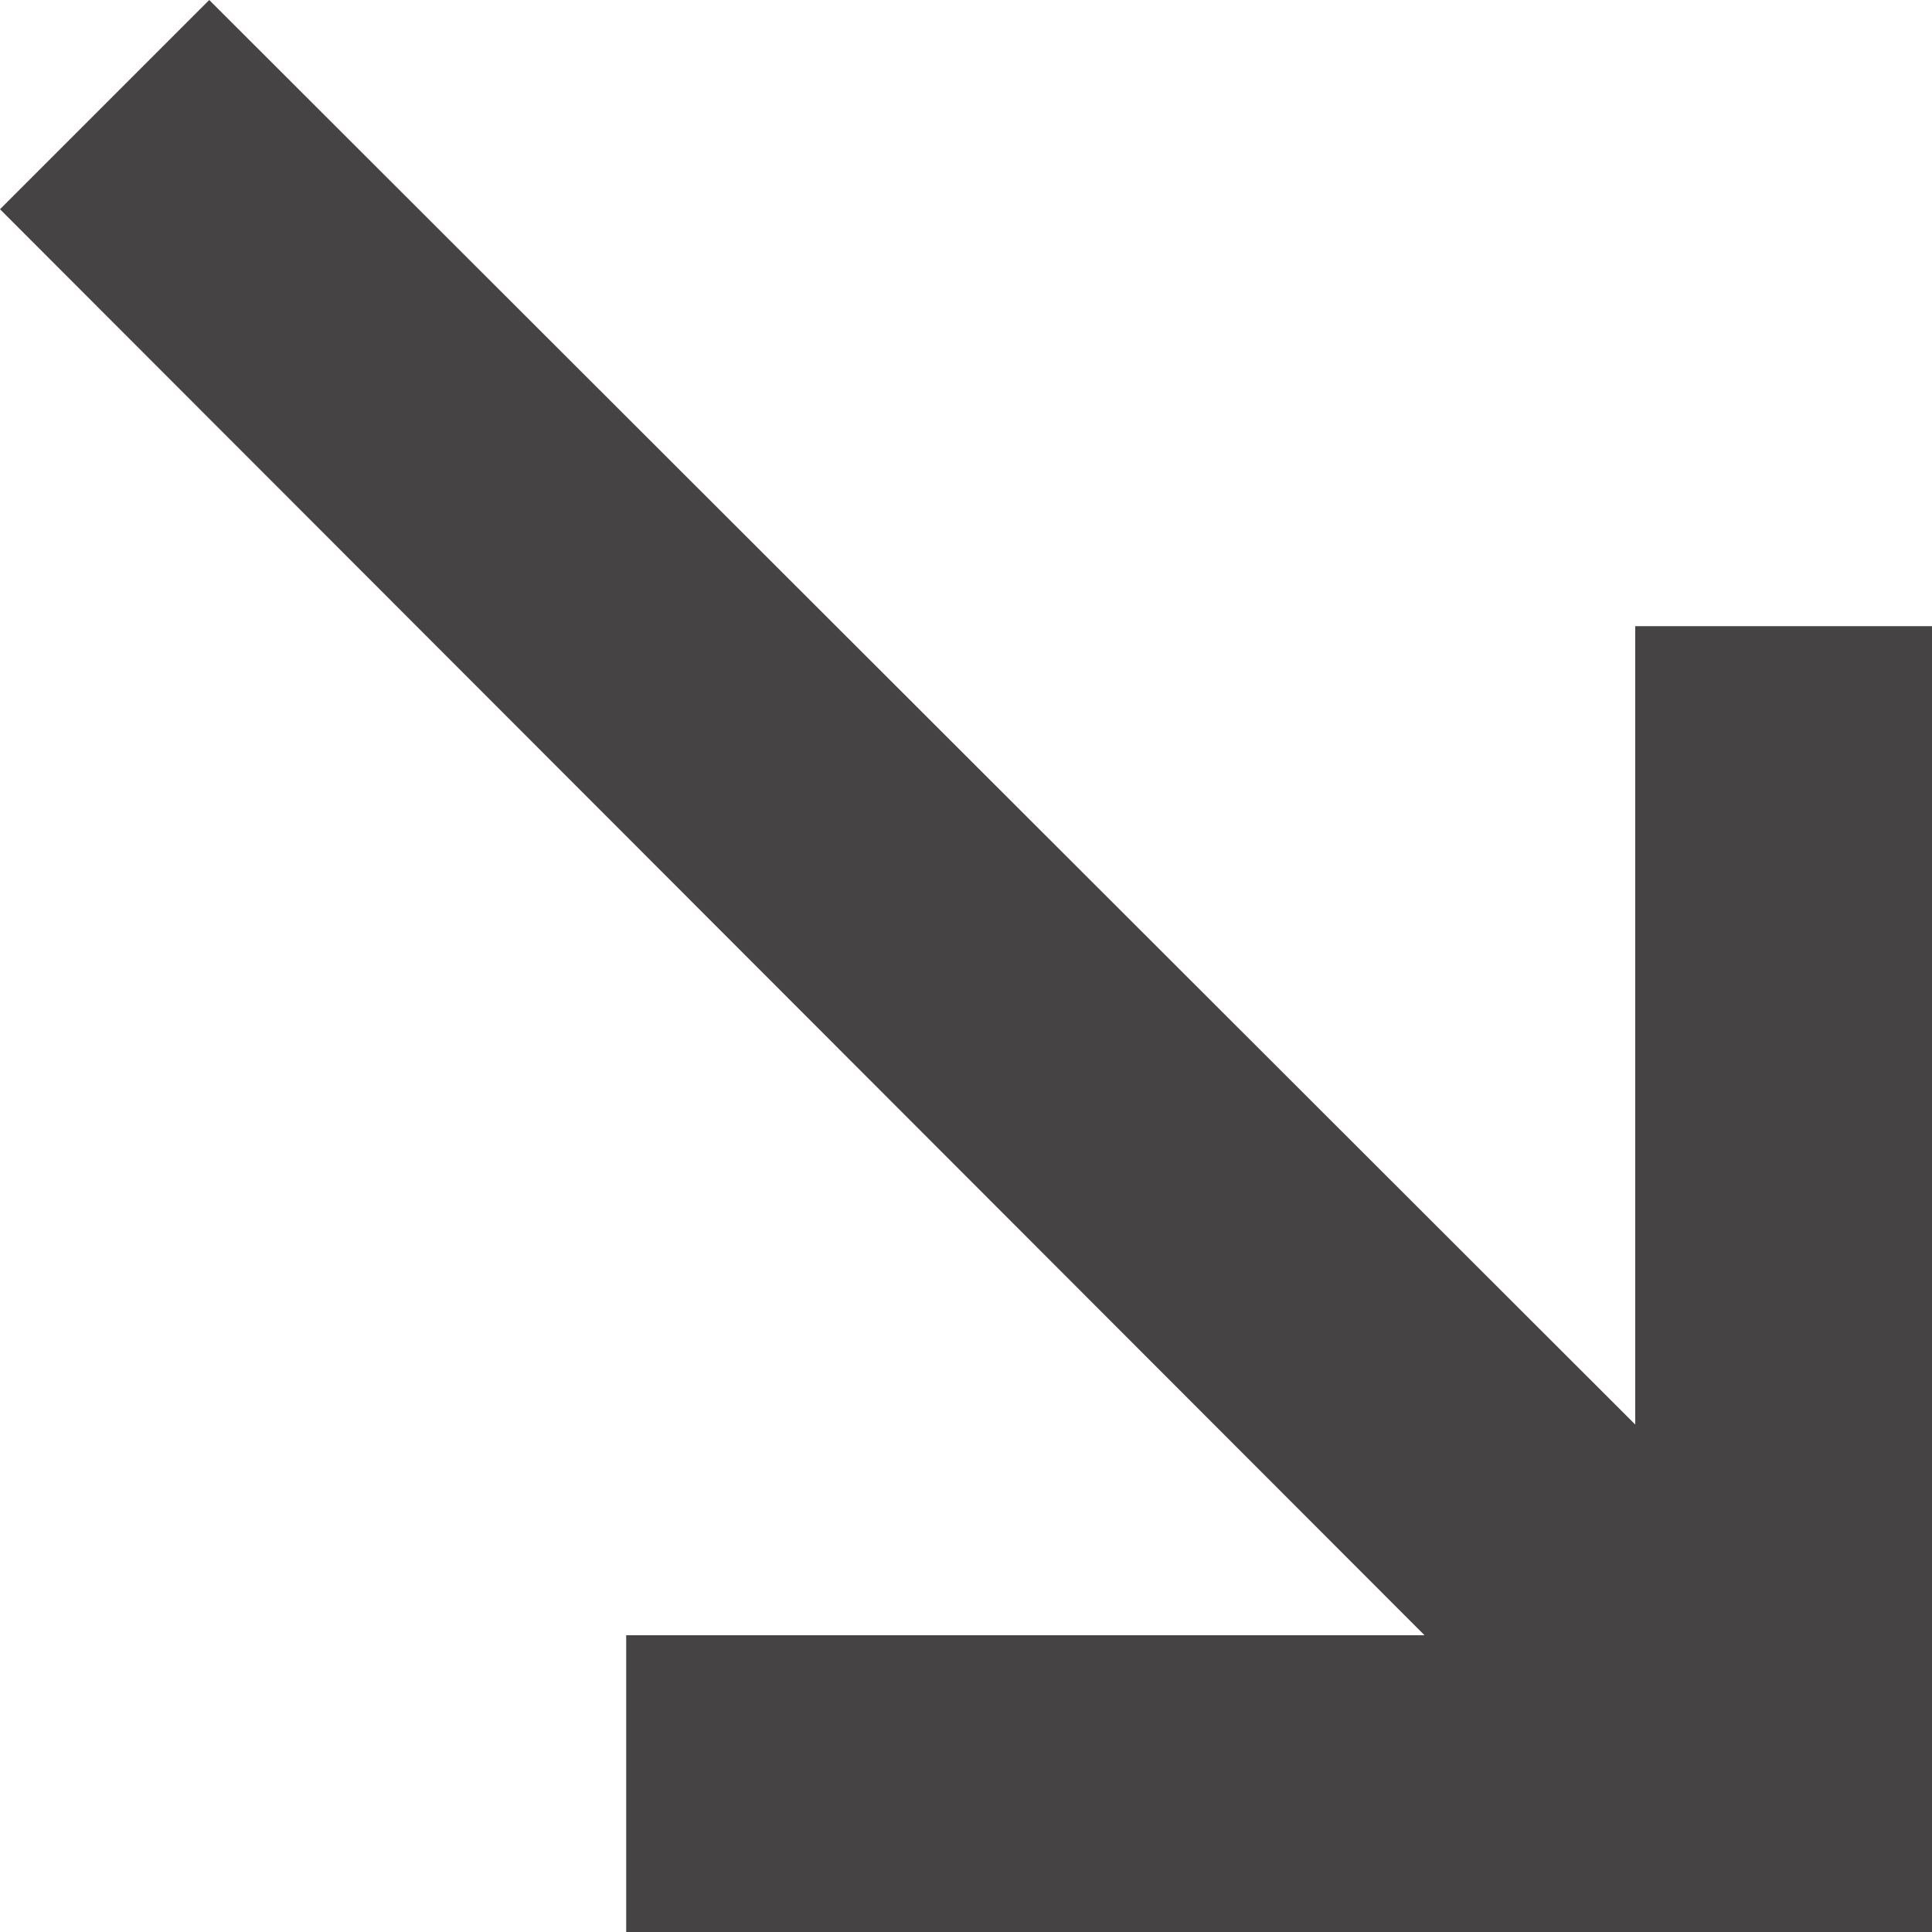 <svg xmlns="http://www.w3.org/2000/svg" xmlns:xlink="http://www.w3.org/1999/xlink" id="Ebene_1" x="0px" y="0px" viewBox="0 0 13.02 13.02" xml:space="preserve"><polygon fill="#454343" points="11.02,4.22 11.02,9.6 1.41,0 0,1.41 9.6,11.02 4.22,11.02 4.22,13.02 11.02,13.02 13.02,13.02  13.02,11.02 13.02,4.22 "></polygon></svg>